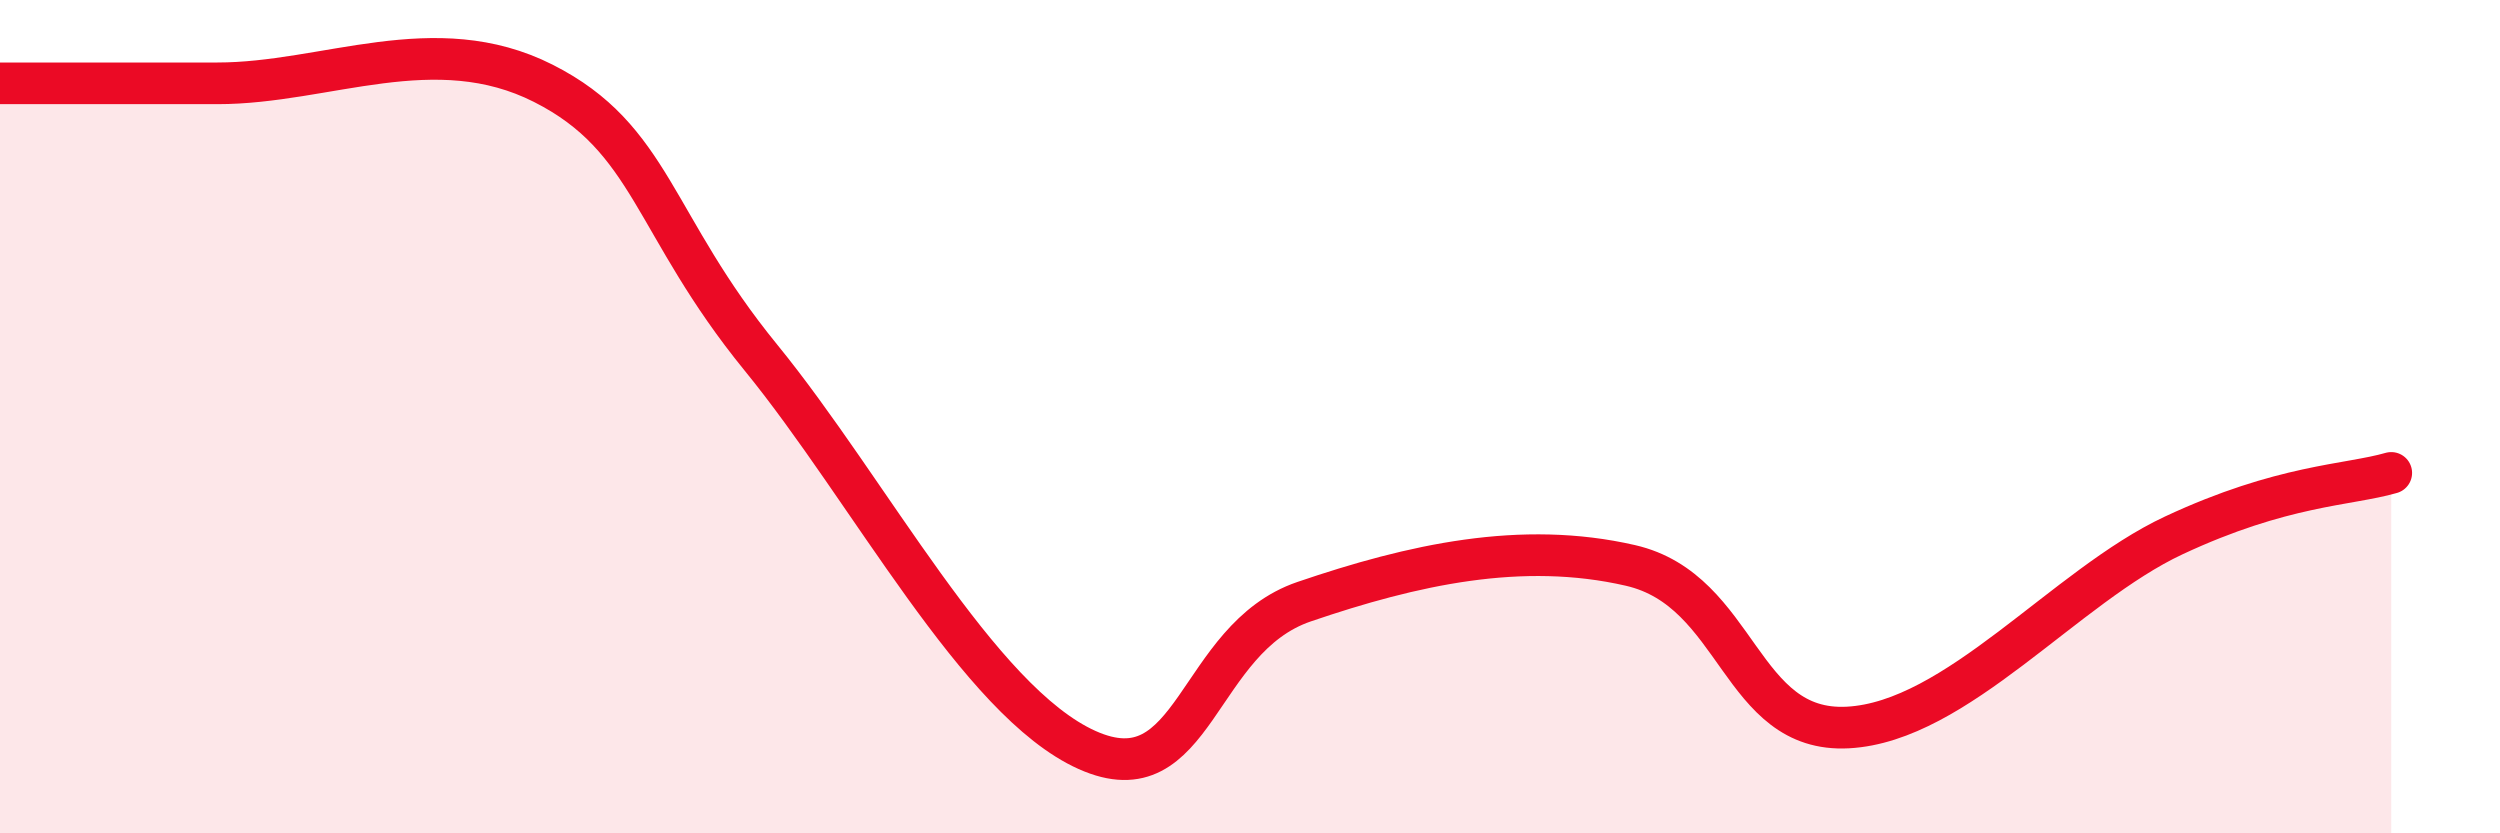 
    <svg width="60" height="20" viewBox="0 0 60 20" xmlns="http://www.w3.org/2000/svg">
      <path
        d="M 0,2 C 1.04,2 2.61,2 5.22,2 C 7.83,2 10.43,0.68 13.04,2 C 15.65,3.32 15.65,5.38 18.26,8.58 C 20.87,11.78 23.48,16.83 26.09,18 C 28.7,19.17 28.69,15.33 31.3,14.44 C 33.91,13.55 36.52,12.97 39.13,13.57 C 41.74,14.17 41.74,17.6 44.35,17.46 C 46.96,17.32 49.56,14.07 52.17,12.85 C 54.78,11.63 56.35,11.65 57.39,11.35L57.39 20L0 20Z"
        fill="#EB0A25"
        opacity="0.1"
        stroke-linecap="round"
        stroke-linejoin="round"
      />
      <path
        d="M 0,2 C 1.04,2 2.61,2 5.22,2 C 7.83,2 10.43,0.68 13.04,2 C 15.65,3.32 15.65,5.38 18.26,8.58 C 20.87,11.78 23.48,16.83 26.09,18 C 28.7,19.17 28.69,15.33 31.3,14.44 C 33.91,13.55 36.52,12.97 39.13,13.57 C 41.74,14.17 41.74,17.6 44.35,17.46 C 46.96,17.32 49.56,14.07 52.17,12.85 C 54.78,11.63 56.35,11.65 57.39,11.35"
        stroke="#EB0A25"
        stroke-width="1"
        fill="none"
        stroke-linecap="round"
        stroke-linejoin="round"
      />
    </svg>
  